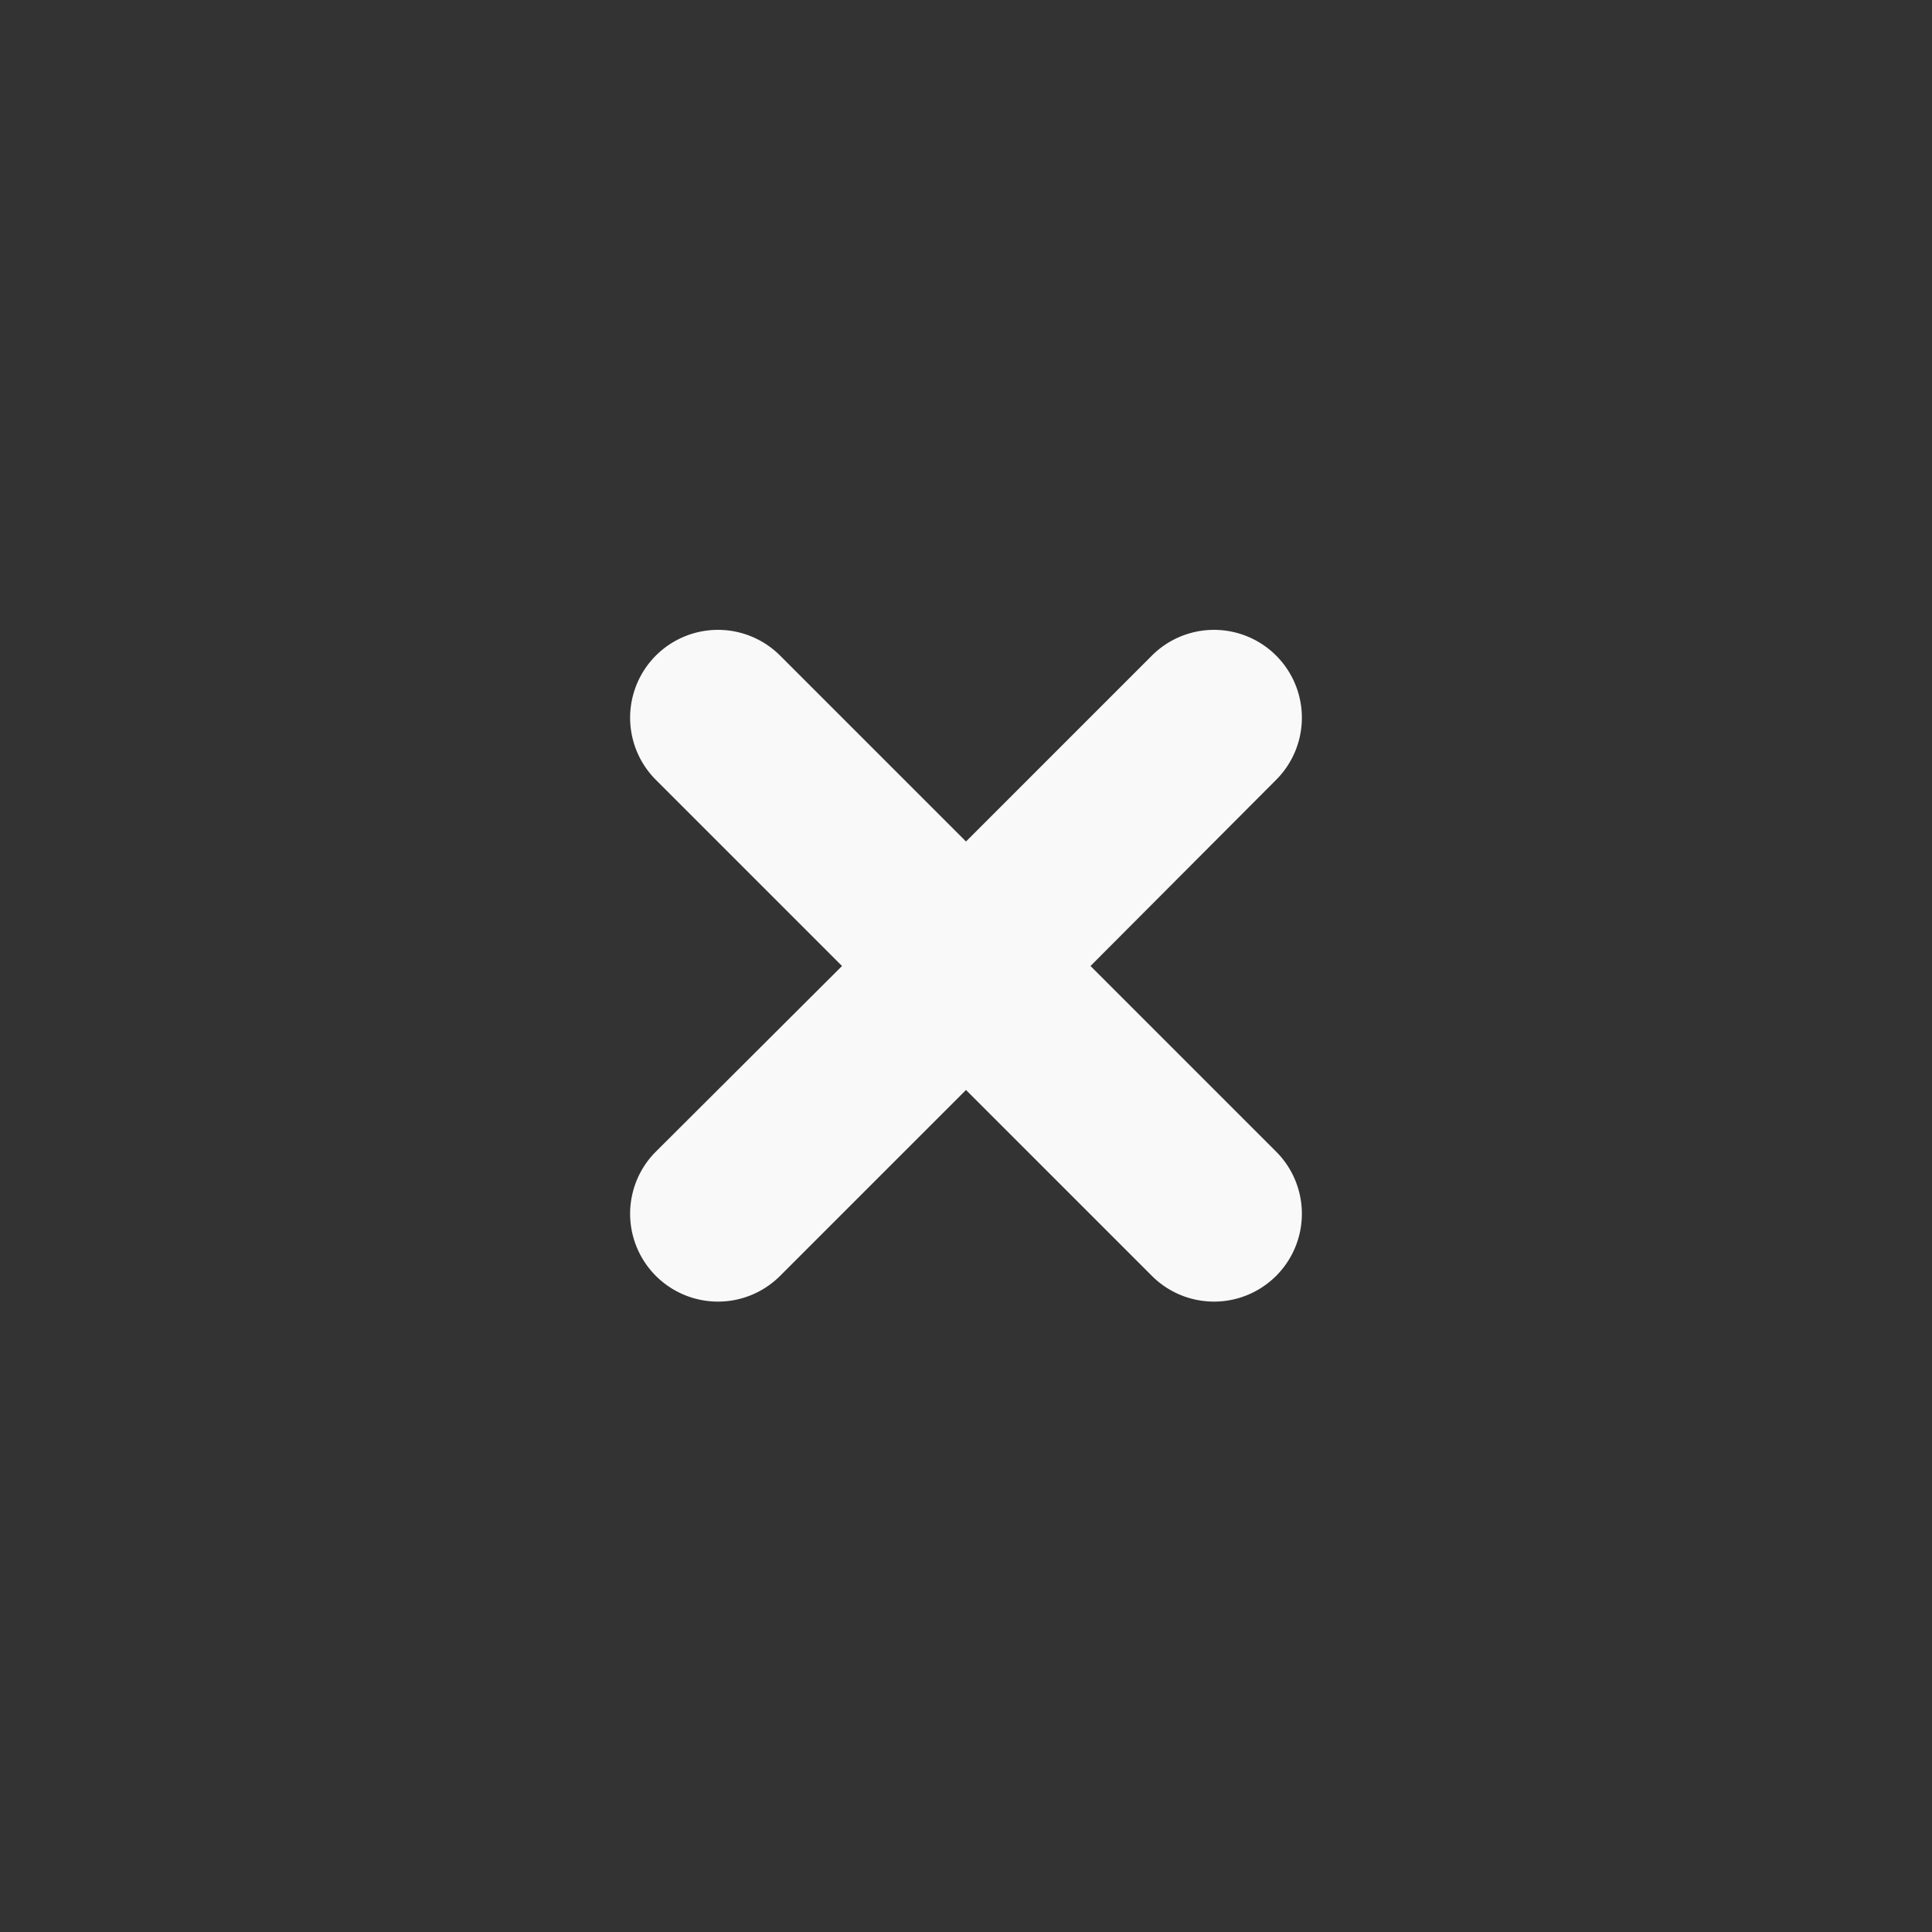 <svg id="icon_弹窗_关闭" xmlns="http://www.w3.org/2000/svg" width="36" height="36" viewBox="0 0 36 36">
  <rect x="0" y="0" width="36" height="36" fill="#333333" stroke="none"/>
  <circle id="椭圆_16" data-name="椭圆 16" cx="18" cy="18" r="18" transform="translate(0 36) rotate(-90)" fill="rgba(153,153,153,0)"/>
  <path id="矢量_46" data-name="矢量 46" d="M15.69,18l-3.48-3.48a1.637,1.637,0,0,1,2.32-2.31L18,15.68l3.47-3.47a1.637,1.637,0,0,1,2.32,2.31L20.32,18l3.47,3.47a1.637,1.637,0,0,1-2.32,2.31L18,20.31l-3.47,3.47a1.637,1.637,0,0,1-2.32-2.31Z" fill="#f9f9f9" fill-rule="evenodd"/>
</svg>
